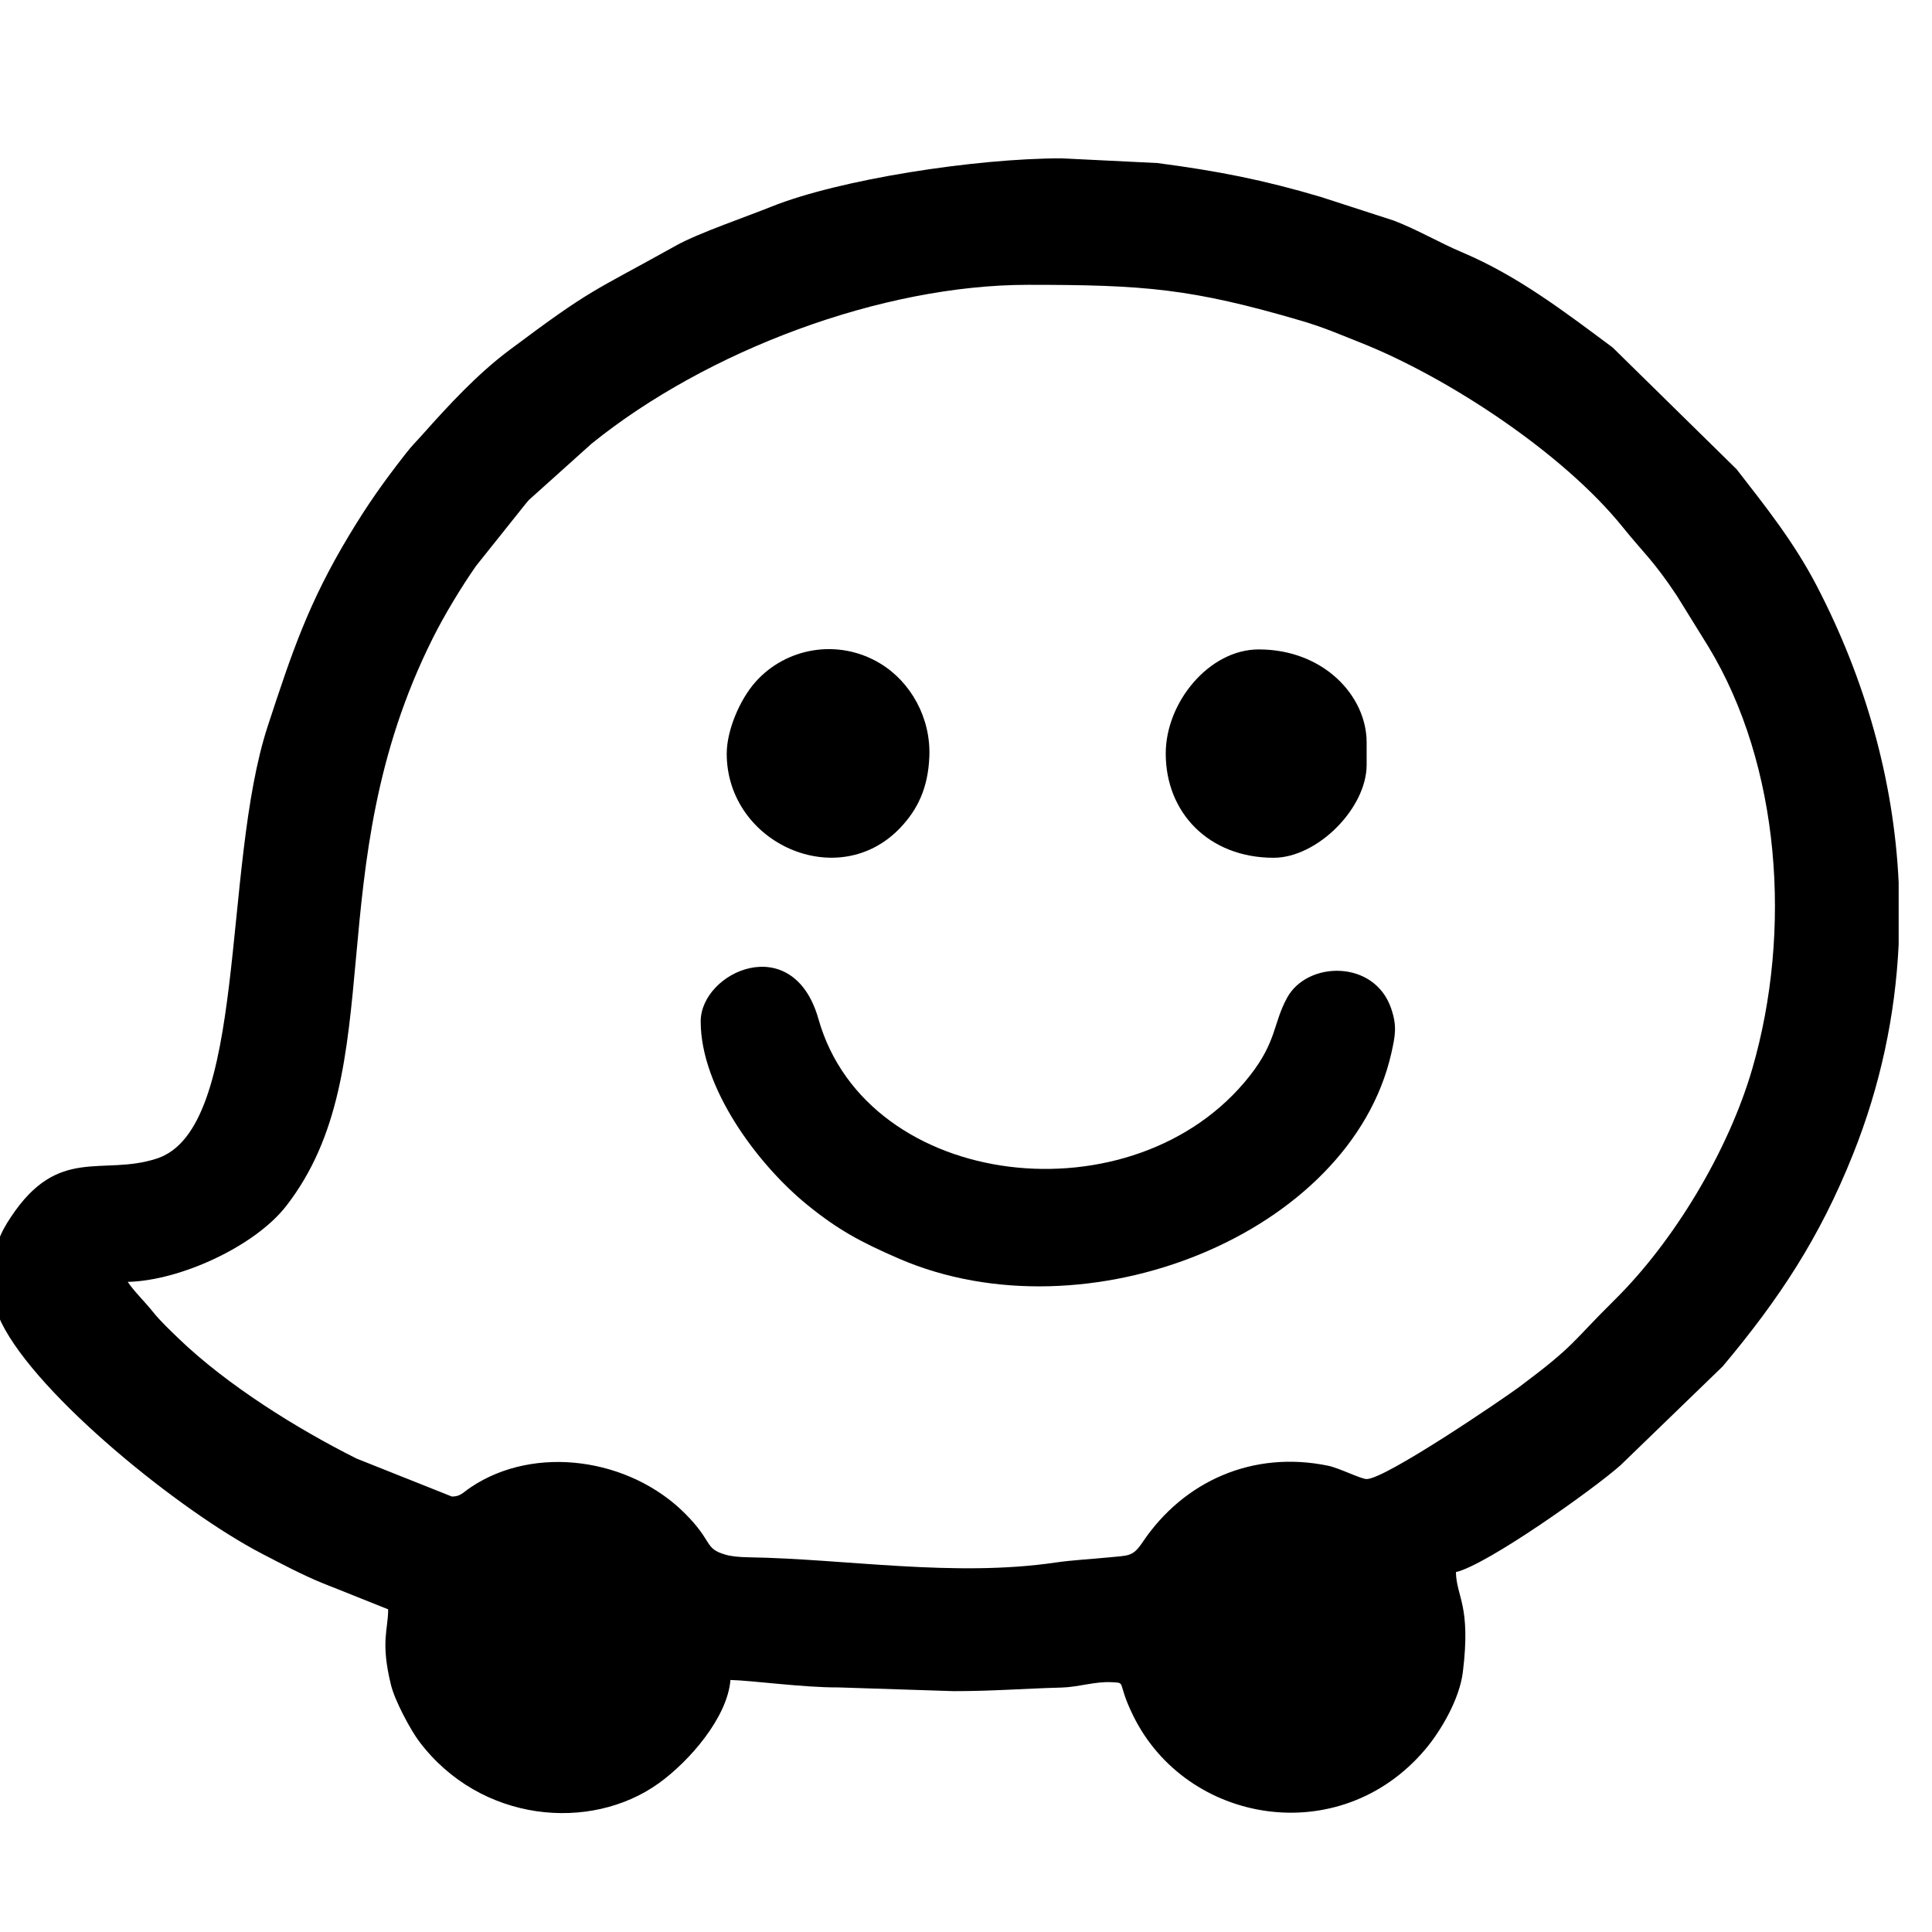 <?xml version="1.0" encoding="UTF-8"?>
<!DOCTYPE svg PUBLIC "-//W3C//DTD SVG 1.1//EN" "http://www.w3.org/Graphics/SVG/1.1/DTD/svg11.dtd">
<!-- Creator: CorelDRAW -->
<svg xmlns="http://www.w3.org/2000/svg" xml:space="preserve" width="4.149mm" height="4.149mm" version="1.1" style="shape-rendering:geometricPrecision; text-rendering:geometricPrecision; image-rendering:optimizeQuality; fill-rule:evenodd; clip-rule:evenodd"
viewBox="0 0 414.86 414.86"
 xmlns:xlink="http://www.w3.org/1999/xlink"
 xmlns:xodm="http://www.corel.com/coreldraw/odm/2003">
 <defs>
  <style type="text/css">
   <![CDATA[
    .fil0 {fill:#000000}
   ]]>
  </style>
 </defs>
 <g id="Camada_x0020_1">
  <g id="_2982822915264">
   <path class="fil0" d="M293.46 317.6c-1.2,0 -5.94,-2.39 -8.31,-2.87 -16.14,-3.32 -30.95,3.32 -39.74,16.34 -2.23,3.31 -2.94,2.9 -7.79,3.39 -3,0.31 -7.41,0.54 -10.93,1.06 -21.89,3.21 -45.13,-0.79 -65.86,-1.12 -2.2,-0.04 -3.79,-0.2 -5.04,-0.56 -4.65,-1.35 -2.58,-2.73 -8.71,-8.86 -11.88,-11.88 -32.24,-14.85 -46,-5.61 -1.78,1.2 -2.19,1.98 -4.05,1.98l-20.46 -8.15c-12.76,-6.38 -27.82,-15.78 -38.17,-25.74 -1.86,-1.79 -3.97,-3.78 -5.5,-5.69 -1.86,-2.33 -4.08,-4.43 -5.47,-6.51 11.19,-0.25 27.27,-7.6 34.03,-16.3 22.99,-29.61 6.51,-72.06 31.47,-121.91 2.5,-5 6.01,-10.81 9.27,-15.5l10.64 -13.33c0.1,-0.12 0.25,-0.31 0.36,-0.43 0.11,-0.13 0.26,-0.31 0.37,-0.43l13.47 -12.1c24.79,-20.01 62.27,-34.1 93.72,-34.1 24.93,0 35.03,0.78 58.61,7.7 4.9,1.44 8.28,2.93 12.84,4.74 18.43,7.31 43.31,23.53 56.26,39.61 4.44,5.52 6.6,7.16 11.62,14.74l6.72 10.85c15.5,25.51 18.04,61.11 9.47,90.66 -5.16,17.77 -16.9,37.15 -29.5,49.6 -9.48,9.36 -8.32,9.61 -20.45,18.69 -3.1,2.32 -28.79,19.85 -32.87,19.85zm114.24 -128.1l0 13.3c-0.72,15.14 -3.9,30.31 -9.81,45.08 -7.15,17.9 -15.8,31.01 -27.97,45.52l-21.93 21.22c-5.69,5.08 -28.61,21.38 -35.36,22.96 0.12,5.43 3.26,7.06 1.49,21.46 -0.72,5.89 -4.79,12.73 -8.11,16.65 -18.38,21.67 -51.22,15.95 -62.64,-7.2 -3.68,-7.47 -1.37,-7.08 -4.61,-7.27 -3.62,-0.2 -7.18,1.05 -10.78,1.15 -8.29,0.22 -14.58,0.77 -23.2,0.77l-24.76 -0.8c-7.42,0.05 -18.55,-1.49 -23.17,-1.6 -0.67,8.11 -8.83,17.45 -15.38,22.17 -14.67,10.55 -38.3,8.44 -51.41,-8.9 -1.9,-2.5 -5.3,-8.85 -6.12,-12.25 -2.26,-9.29 -0.59,-11.79 -0.59,-16.19l-14.28 -5.7c-4.04,-1.64 -8.93,-4.22 -12.89,-6.28 -17.3,-8.99 -48.04,-33.7 -55.88,-49.57 -1.4,-2.82 -1.61,-5.54 -1.63,-8.61l0 -2.35 0 -0.19c0,-5.23 1.45,-8.18 3.66,-11.52 10.24,-15.48 19.64,-8.74 31.36,-12.58 19.62,-6.42 13.84,-62.43 23.8,-92.84 5.26,-16.08 8.81,-26.57 17.42,-40.9 4.06,-6.75 7.37,-11.42 12.09,-17.47 1.68,-2.15 2.07,-2.39 3.73,-4.26 5.63,-6.32 11.76,-12.97 18.63,-18.11 18.02,-13.49 17.45,-12.22 35.84,-22.48 4.68,-2.62 15.07,-6.17 20.43,-8.33 14.57,-5.85 43.74,-10.38 62.32,-10.38l20.56 1.01c12.94,1.69 22.87,3.64 35.08,7.27l15.68 5.08c5.16,1.98 9.75,4.73 14.74,6.84 11.96,5.06 22.08,12.84 32.29,20.43l26.6 26.13c6.31,8.12 12.32,15.64 17.24,25.1 10.41,20.05 16.53,41.69 17.56,63.64z"/>
   <path class="fil0" d="M150.46 219.34c0,14.25 12.2,30.7 22.91,39.4 6.57,5.33 11.37,7.93 19.64,11.52 40.34,17.46 96.92,-5.29 105.74,-44.05 0.87,-3.87 1.27,-5.89 -0.04,-9.7 -3.61,-10.5 -18.02,-10.17 -22.33,-2.26 -3.04,5.58 -2.2,9.35 -8.01,16.75 -24.6,31.33 -82.16,24.8 -92.62,-12.18 -5.45,-19.22 -25.29,-10.14 -25.29,0.52z"/>
   <path class="fil0" d="M156.05 161.82c0,19.35 24.06,30.06 37.38,15.81 3.49,-3.72 5.87,-8.27 6.13,-15.22 0.32,-8.26 -3.99,-15.99 -10.57,-19.95 -9.02,-5.43 -20.22,-3.39 -26.76,3.97 -3.43,3.86 -6.18,10.46 -6.18,15.39z"/>
   <path class="fil0" d="M250.32 161.82c0,12.72 9.28,22.37 23.17,22.37 9.36,0 19.97,-10.61 19.97,-19.97l0 -4.79c0,-9.99 -9.23,-19.98 -23.17,-19.98 -10.62,0 -19.97,11.31 -19.97,22.37z"/>
  </g>
 </g>
</svg>
